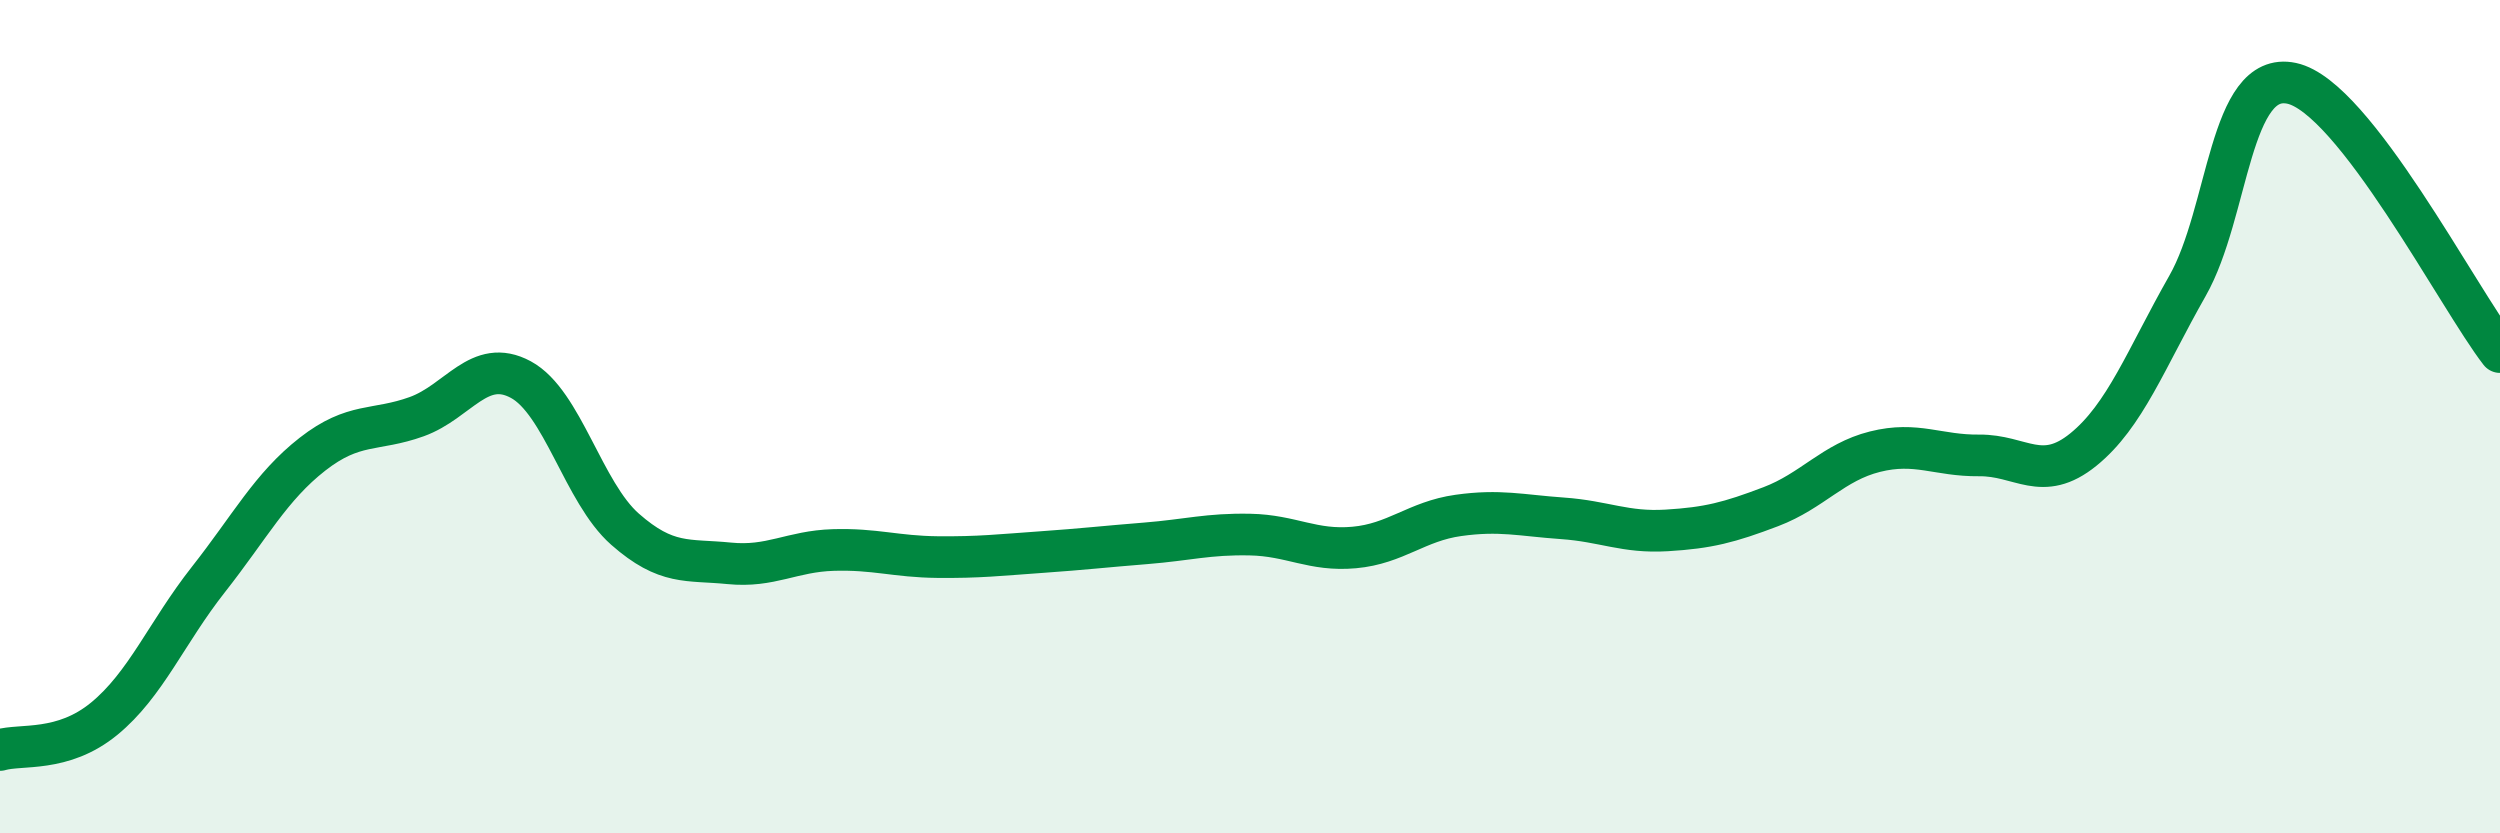 
    <svg width="60" height="20" viewBox="0 0 60 20" xmlns="http://www.w3.org/2000/svg">
      <path
        d="M 0,18 C 0.5,17.85 1.5,18.07 2.5,17.25 C 3.5,16.43 4,15.18 5,13.91 C 6,12.64 6.5,11.68 7.5,10.9 C 8.5,10.12 9,10.36 10,10 C 11,9.64 11.5,8.57 12.5,9.11 C 13.5,9.65 14,11.82 15,12.7 C 16,13.58 16.5,13.42 17.5,13.52 C 18.5,13.62 19,13.23 20,13.2 C 21,13.17 21.5,13.36 22.5,13.37 C 23.5,13.38 24,13.32 25,13.25 C 26,13.18 26.5,13.12 27.5,13.04 C 28.5,12.96 29,12.81 30,12.83 C 31,12.85 31.5,13.23 32.5,13.14 C 33.5,13.05 34,12.51 35,12.37 C 36,12.23 36.5,12.37 37.5,12.44 C 38.5,12.51 39,12.79 40,12.73 C 41,12.67 41.5,12.54 42.5,12.16 C 43.5,11.78 44,11.09 45,10.84 C 46,10.59 46.5,10.94 47.5,10.93 C 48.5,10.92 49,11.6 50,10.79 C 51,9.98 51.5,8.62 52.5,6.86 C 53.5,5.1 53.5,1.68 55,2 C 56.5,2.32 59,7.16 60,8.45L60 20L0 20Z"
        fill="#008740"
        opacity="0.1"
        stroke-linecap="round"
        stroke-linejoin="round"
      />
      <path
        d="M 0,18 C 0.5,17.85 1.5,18.07 2.5,17.25 C 3.5,16.43 4,15.18 5,13.91 C 6,12.64 6.5,11.68 7.5,10.9 C 8.5,10.12 9,10.36 10,10 C 11,9.64 11.5,8.57 12.5,9.11 C 13.5,9.65 14,11.82 15,12.7 C 16,13.58 16.5,13.42 17.5,13.52 C 18.5,13.62 19,13.23 20,13.2 C 21,13.17 21.5,13.36 22.5,13.37 C 23.5,13.38 24,13.32 25,13.25 C 26,13.18 26.5,13.12 27.5,13.04 C 28.5,12.96 29,12.81 30,12.83 C 31,12.85 31.5,13.23 32.5,13.14 C 33.5,13.05 34,12.51 35,12.37 C 36,12.23 36.5,12.37 37.5,12.44 C 38.5,12.51 39,12.79 40,12.73 C 41,12.67 41.5,12.54 42.5,12.16 C 43.5,11.78 44,11.09 45,10.84 C 46,10.59 46.5,10.94 47.5,10.93 C 48.5,10.92 49,11.6 50,10.79 C 51,9.98 51.5,8.62 52.5,6.86 C 53.5,5.1 53.5,1.68 55,2 C 56.5,2.32 59,7.16 60,8.45"
        stroke="#008740"
        stroke-width="1"
        fill="none"
        stroke-linecap="round"
        stroke-linejoin="round"
      />
    </svg>
  